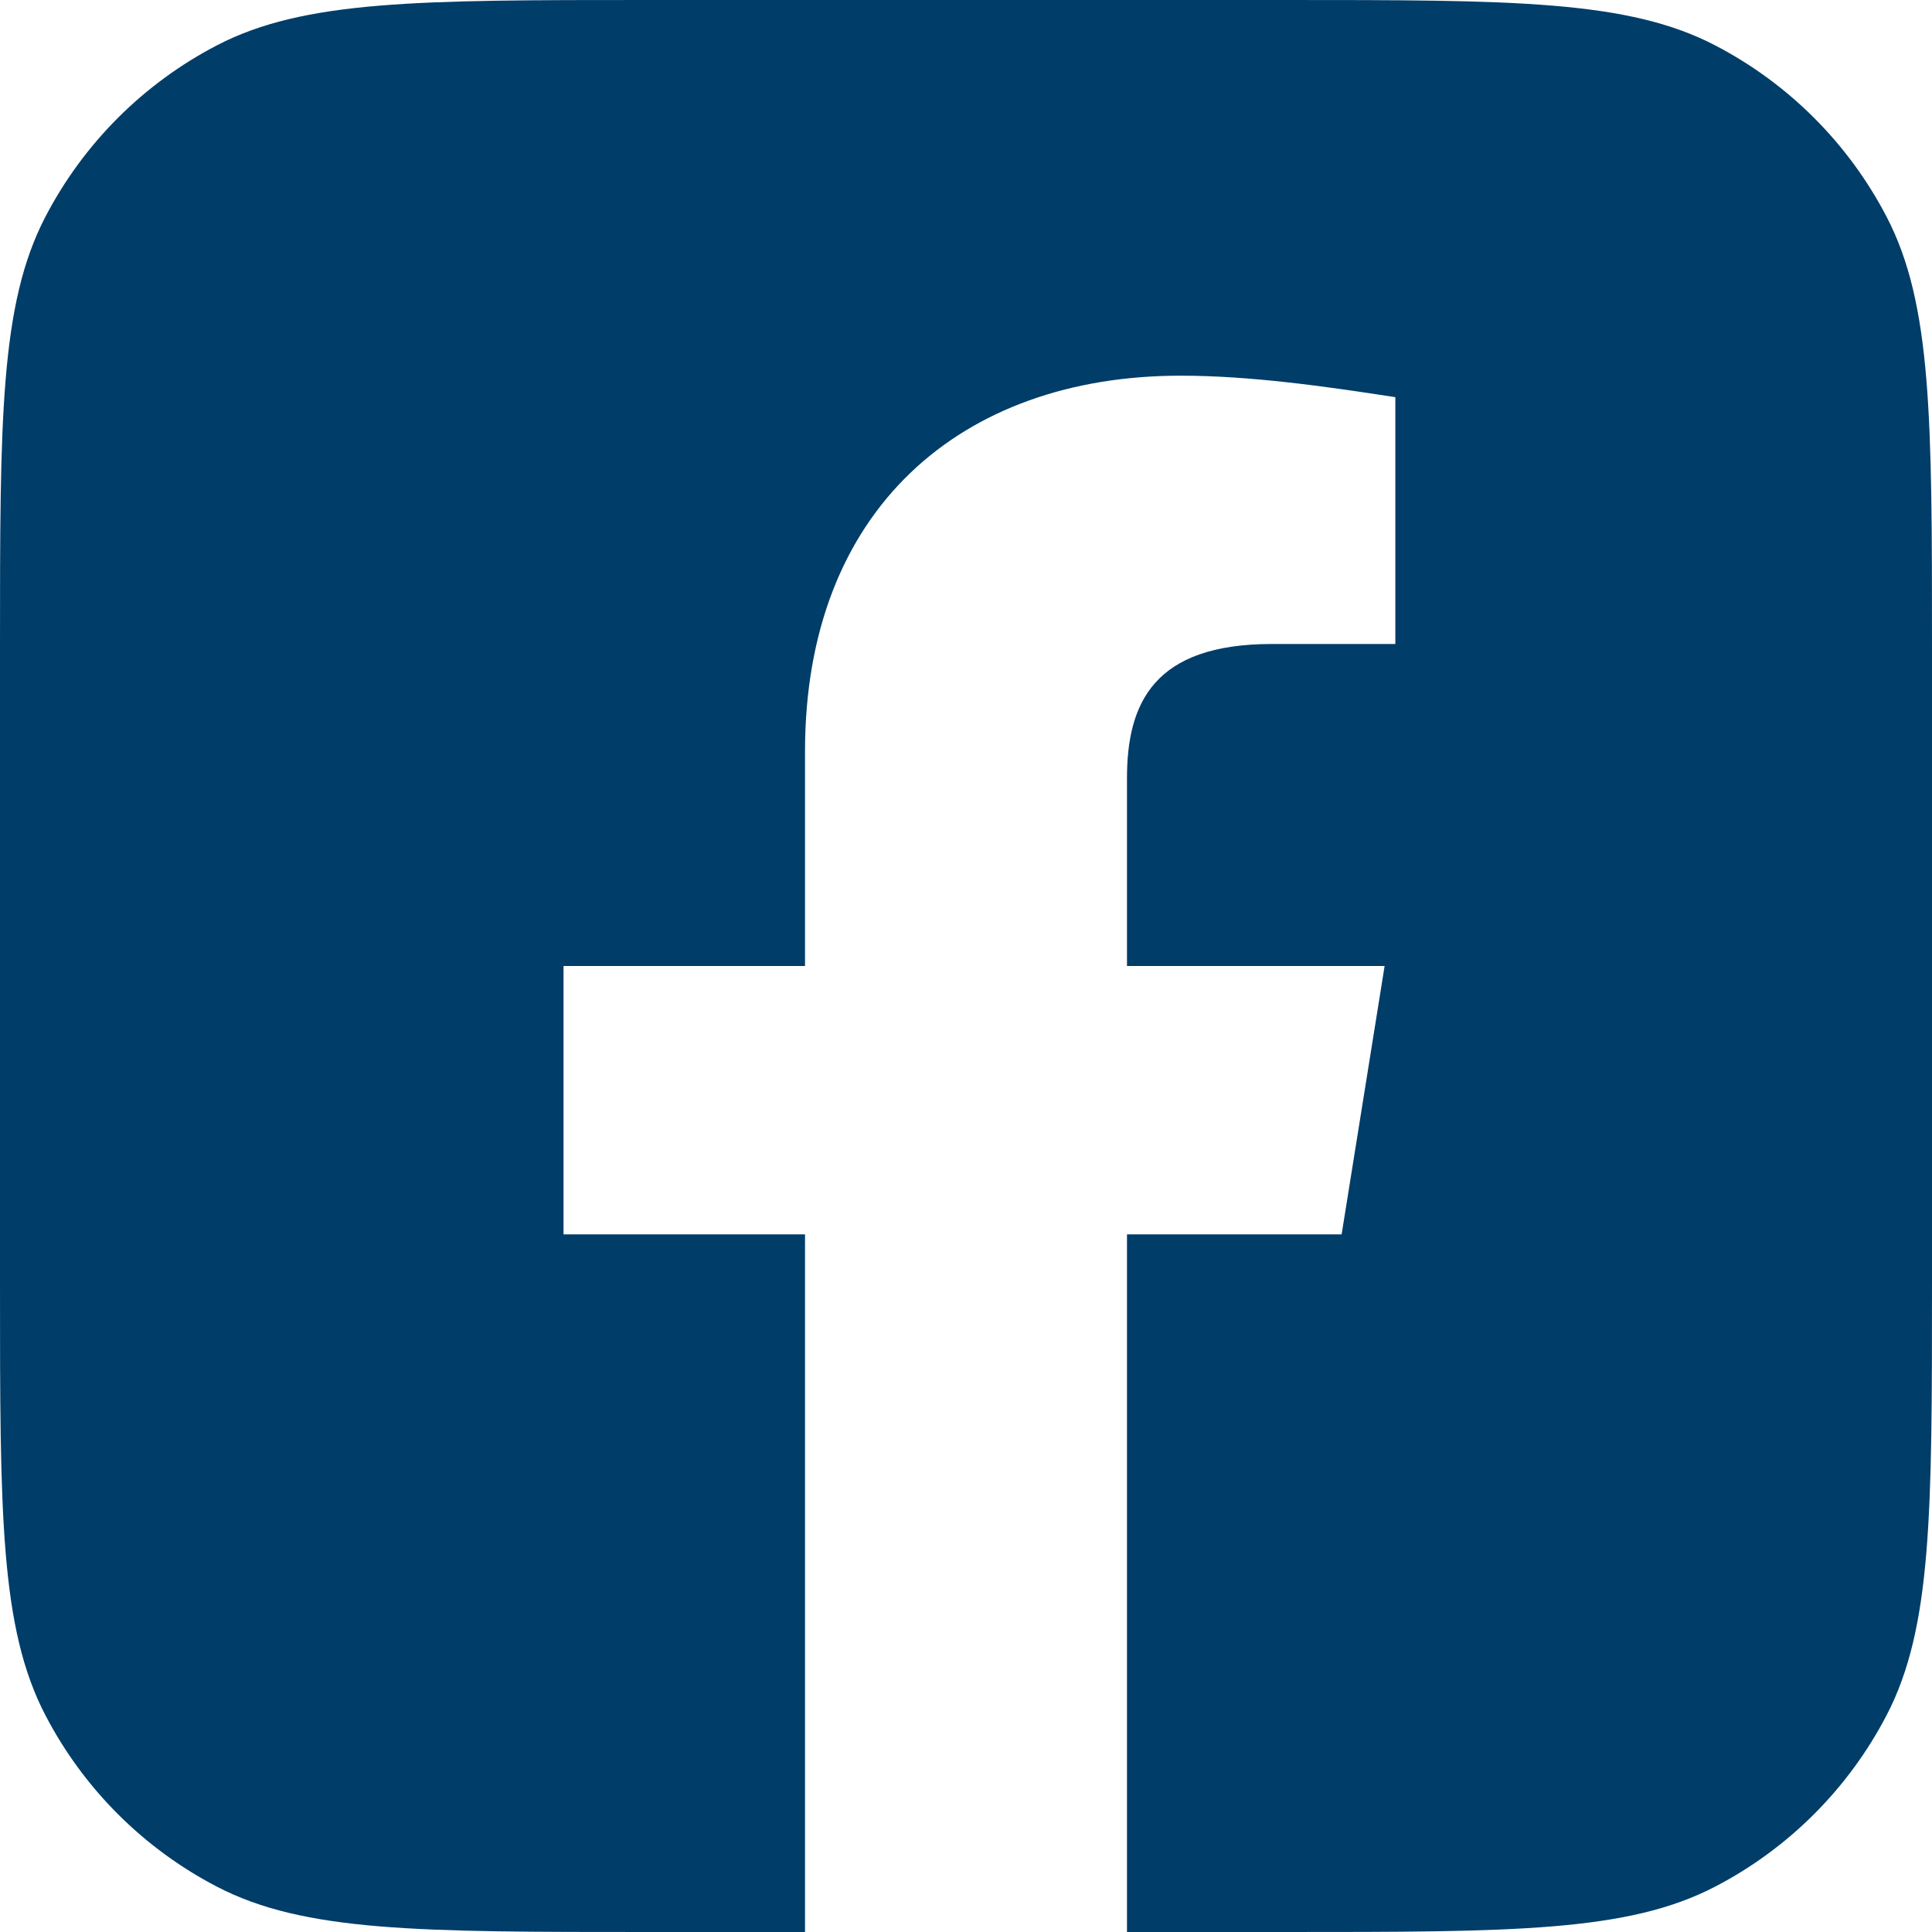 <svg xmlns="http://www.w3.org/2000/svg" width="40" height="40" viewBox="0 0 40 40" fill="none"><path d="M26.583 0C31.329 0 33.702 0 35.508 0.938C37.03 1.729 38.271 2.97 39.062 4.492C40 6.298 40 8.671 40 13.417V26.583C40 31.329 40 33.702 39.062 35.508C38.271 37.03 37.03 38.271 35.508 39.062C33.702 40 31.329 40 26.583 40H23.333V25.556H27.777L28.667 20H23.333V16.111C23.333 14.556 23.889 13.333 26.333 13.333H28.889V8.223C27.444 8 25.889 7.778 24.444 7.778C19.889 7.778 16.667 10.556 16.667 15.556V20H11.667V25.556H16.667V40H13.417C8.671 40 6.298 40 4.492 39.062C2.97 38.271 1.729 37.03 0.938 35.508C0 33.702 0 31.329 0 26.583V13.417C0 8.671 0 6.298 0.938 4.492C1.729 2.97 2.97 1.729 4.492 0.938C6.298 0 8.671 0 13.417 0H26.583Z" fill="#003D69"></path></svg>